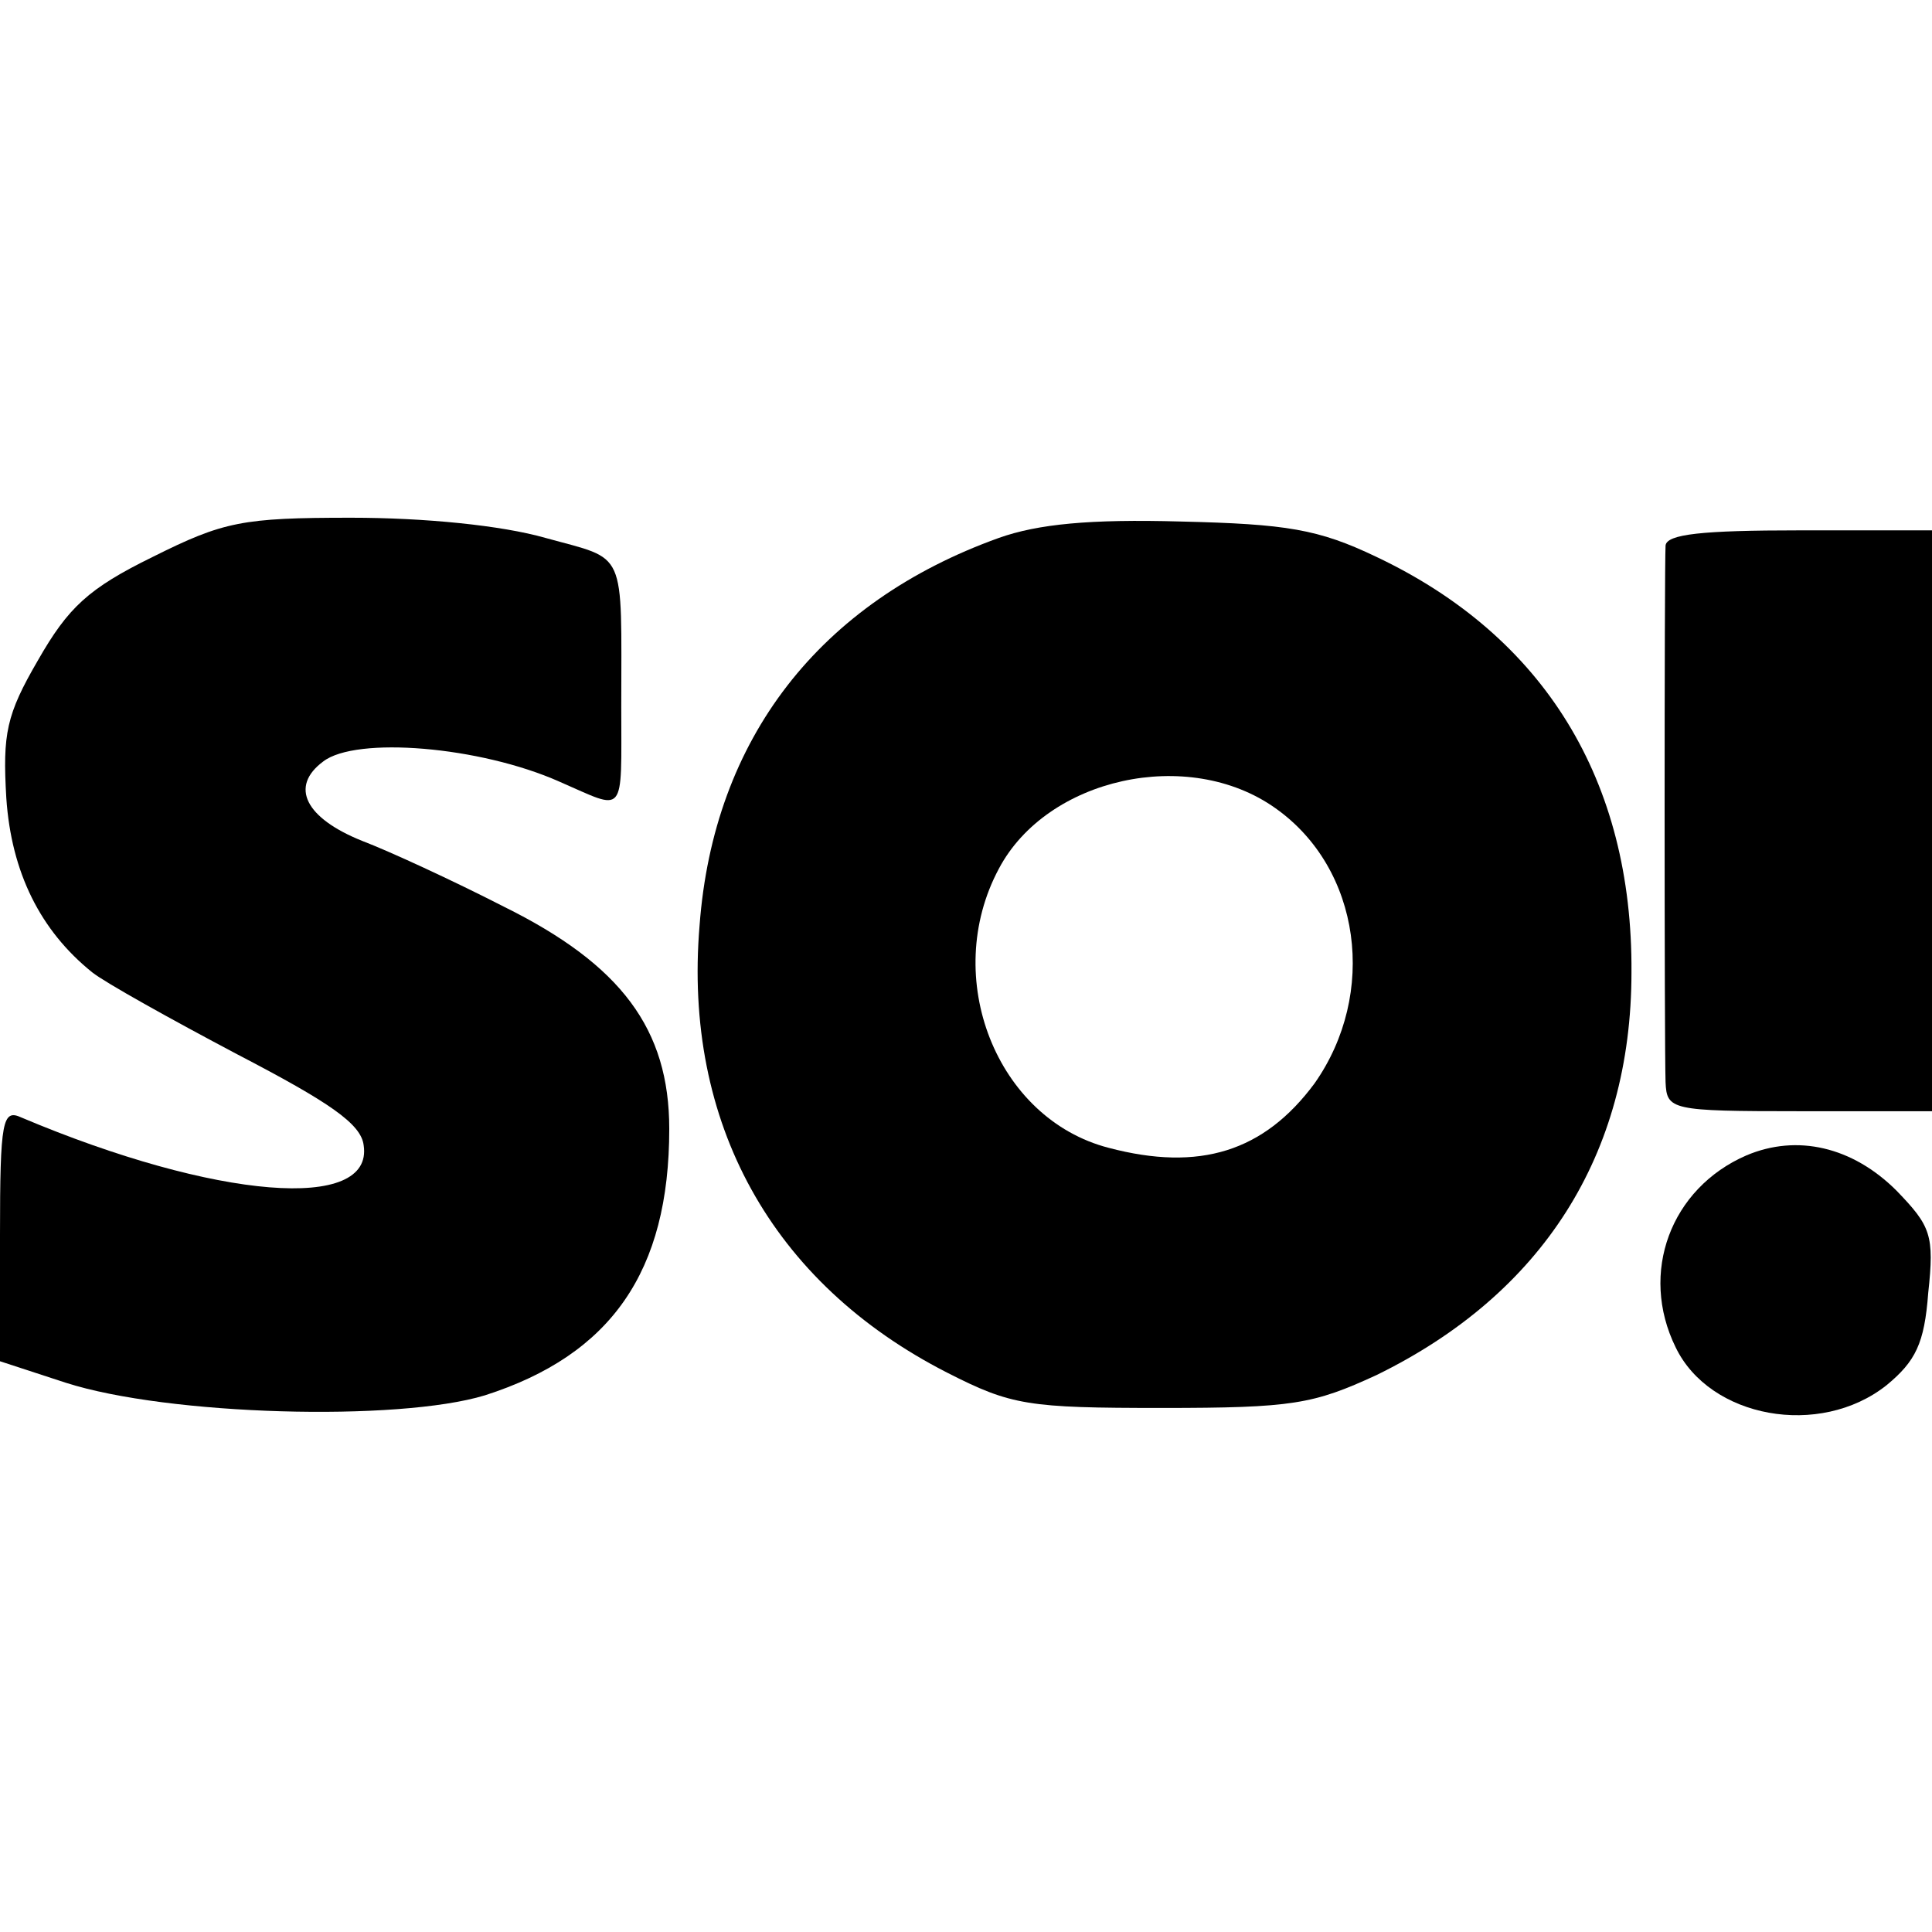 <?xml version="1.0" standalone="no"?>
<!DOCTYPE svg PUBLIC "-//W3C//DTD SVG 20010904//EN"
 "http://www.w3.org/TR/2001/REC-SVG-20010904/DTD/svg10.dtd">
<svg version="1.0" xmlns="http://www.w3.org/2000/svg"
 width="153pt" height="153pt" viewBox="0 0 153 153"
 preserveAspectRatio="xMidYMid meet">
<g transform="translate(0,153) scale(0.1,-0.1)"
fill="#000000" stroke="none">
<path d="M121 1089 c-51 -25 -67 -40 -91 -82 -25 -43 -28 -58 -25 -109 4 -59
27 -105 68 -138 10 -8 62 -37 115 -65 73 -38 98 -55 100 -72 8 -53 -117 -43
-271 22 -15 7 -17 -2 -17 -93 l0 -100 52 -17 c81 -26 263 -31 332 -10 100 32
146 98 146 211 0 79 -38 130 -131 176 -41 21 -91 44 -112 52 -45 18 -58 43
-31 63 26 20 124 12 187 -16 53 -23 49 -29 49 59 0 127 5 116 -60 134 -35 10
-96 16 -154 16 -86 0 -101 -3 -157 -31z"/>
<path d="M791 1104 c-142 -51 -226 -159 -237 -307 -13 -156 57 -283 196 -354
51 -26 64 -28 170 -28 104 0 120 3 170 26 131 64 202 174 202 319 1 152 -69
266 -202 329 -46 22 -71 26 -155 28 -72 2 -113 -2 -144 -13z m219 -214 c68
-48 81 -147 31 -218 -40 -54 -91 -70 -163 -51 -89 23 -133 135 -87 221 38 72
150 97 219 48z"/>
<path d="M1319 1098 c-1 -17 -1 -396 0 -425 1 -22 4 -23 106 -23 l105 0 0 230
0 230 -105 0 c-77 0 -105 -3 -106 -12z"/>
<path d="M1383 615 c-60 -26 -85 -93 -56 -152 27 -56 114 -72 167 -30 23 19
30 33 33 73 5 46 2 53 -25 81 -35 35 -79 45 -119 28z"/>
</g>
</svg>
